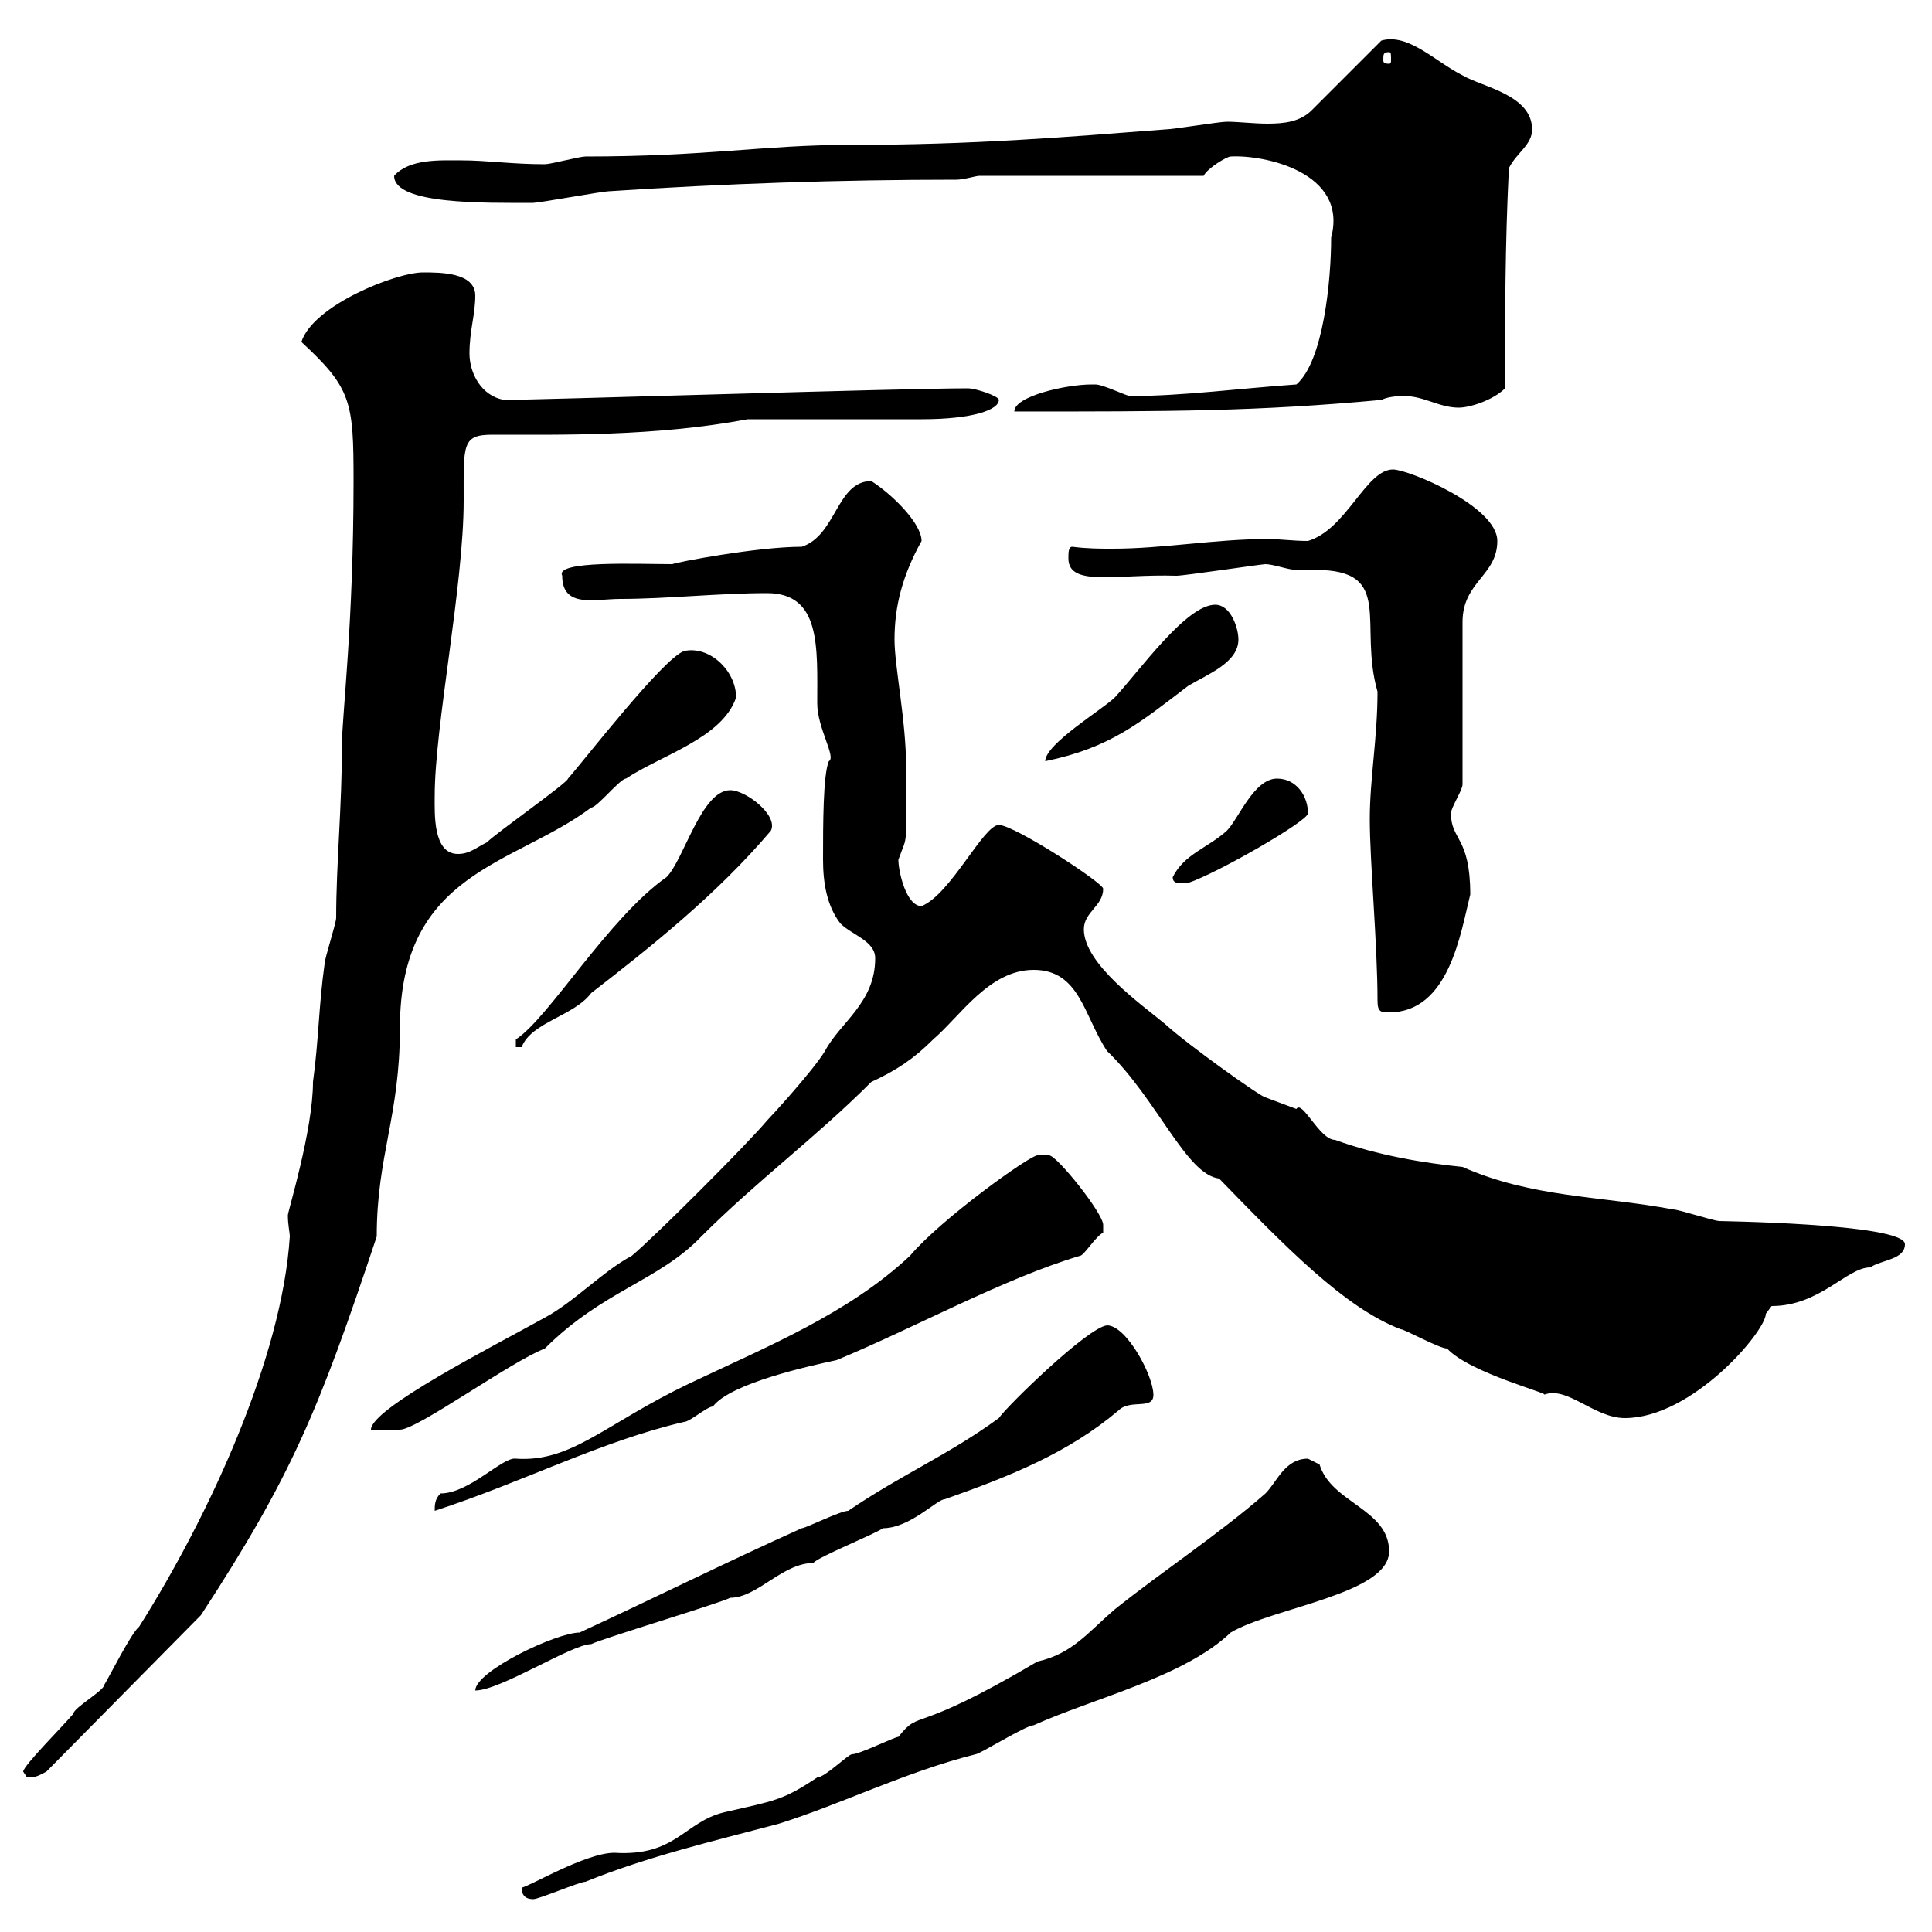 <svg xmlns="http://www.w3.org/2000/svg" xmlns:xlink="http://www.w3.org/1999/xlink" width="300" height="300"><path d="M81 293.10C81 294.30 81.60 294.90 82.80 294.90C83.70 294.90 90 292.20 90.90 292.20C100.50 288.30 110.70 285.90 120.90 283.20C130.50 280.20 140.70 275.10 151.50 272.40C152.10 272.40 159.30 267.90 160.50 267.90C169.80 263.70 183.90 260.40 191.10 253.50C197.70 249.60 215.70 247.50 215.70 240.90C215.70 234.30 206.70 233.40 204.90 227.40C204.90 227.40 203.10 226.50 203.10 226.50C199.50 226.50 198.30 230.10 196.50 231.90C189.30 238.20 180.60 243.90 173.10 249.90C168.90 253.50 166.50 256.80 161.10 258C141.30 269.70 143.10 265.20 139.50 269.70C138.90 269.70 133.50 272.40 132.30 272.40C131.70 272.40 128.10 276 126.90 276C121.50 279.60 120.30 279.60 112.50 281.40C106.20 282.90 105 288.30 95.40 287.70C90.90 287.70 81.90 293.10 81 293.10ZM3.60 275.10C3.60 275.10 4.20 276 4.20 276C5.70 276 6 275.70 7.20 275.10L31.20 250.80C45.30 229.20 49.50 219 58.50 192C58.50 179.40 62.10 173.40 62.10 159.60C62.10 135.30 79.80 134.40 91.80 125.40C92.70 125.40 96.30 120.90 97.20 120.90C102.60 117.30 112.20 114.60 114.30 108.30C114.30 104.10 110.10 100.20 106.20 101.10C102.90 102.30 90.60 118.20 88.20 120.90C88.20 121.50 77.10 129.30 75.60 130.80C73.80 131.70 72.90 132.60 71.10 132.60C67.20 132.60 67.50 126.30 67.50 123.60C67.50 112.80 72 90.90 72 77.70C72 69 71.70 67.50 76.50 67.50C87 67.50 101.70 67.80 116.10 65.10L119.10 65.10C122.70 65.10 139.50 65.10 143.10 65.10C151.20 65.10 155.10 63.60 155.10 62.10C155.10 61.50 151.50 60.30 150.30 60.30C140.10 60.30 83.70 62.10 78.30 62.10C74.70 61.50 72.90 57.90 72.90 54.90C72.90 51.30 73.80 48.90 73.80 45.90C73.80 42.30 68.40 42.30 65.70 42.30C61.50 42.30 48.60 47.40 46.80 53.10C54.60 60.30 54.90 62.40 54.90 74.70C54.90 96.90 53.10 111.30 53.10 115.50C53.10 125.40 52.20 134.10 52.20 142.50C52.20 143.40 50.40 148.80 50.40 149.70C49.50 156 49.50 161.40 48.60 168C48.60 175.50 44.70 188.10 44.70 188.70C44.70 190.20 45 191.40 45 192C43.80 210.90 32.40 235.50 21.60 252.60C20.40 253.50 16.80 260.70 16.20 261.60C16.20 262.50 11.40 265.20 11.40 266.10C9.90 267.90 3.60 274.20 3.60 275.10ZM171.90 205.80C168.90 206.10 156.30 218.40 155.10 220.20C147.30 225.90 140.10 228.90 131.70 234.60C130.50 234.60 125.10 237.30 124.50 237.30C112.50 242.70 101.70 248.10 90 253.50C86.40 253.50 73.80 259.50 73.80 262.50C77.70 262.50 88.80 255.30 91.80 255.30C93.60 254.40 111.60 249 113.40 248.10C117.60 248.10 121.50 242.70 126.30 242.70C126.90 241.80 135.90 238.20 137.10 237.30C141.30 237.30 145.50 232.80 146.70 232.80C156.90 229.20 165.90 225.60 173.70 219C175.50 217.20 179.10 219 179.10 216.60C179.10 213.60 174.90 205.80 171.90 205.80ZM161.10 179.40C159.90 179.40 146.10 189.30 141.30 195C131.70 204 119.10 209.10 107.10 214.80C93.90 221.10 88.80 227.10 80.10 226.50C78 226.20 72.90 231.90 68.40 231.90C67.50 232.80 67.50 233.70 67.50 234.60C81.30 230.10 93.30 223.80 106.20 220.80C107.10 220.80 109.80 218.40 110.70 218.40C113.40 214.80 125.70 212.10 129.90 211.20C142.20 206.10 155.70 198.60 167.70 195C168.30 195 170.10 192 171.30 191.40C171.30 191.40 171.30 190.20 171.30 190.20C171.30 188.40 164.10 179.40 162.90 179.40C162.90 179.40 161.10 179.40 161.10 179.40ZM98.10 195C93.60 197.40 89.10 202.20 84.60 204.60C76.50 209.10 57.60 218.70 57.60 222C57.90 222 60.30 222 62.10 222C64.80 222 79.20 211.50 84.60 209.40C93.60 200.40 102.30 198.90 108.90 192C117.60 183.30 126.60 176.70 135.30 168C139.20 166.20 141.90 164.40 144.90 161.40C149.10 157.80 153.60 150.60 160.50 150.60C167.70 150.60 168.30 157.80 171.90 163.20C179.70 170.70 184.20 182.40 189.30 183C199.50 193.50 208.80 203.10 217.50 206.40C218.10 206.40 223.50 209.40 224.70 209.40C228.30 213.30 241.50 216.60 239.70 216.60C243.30 215.10 247.50 220.20 252.30 220.20C262.80 220.20 274.20 206.70 274.20 204C274.20 204 275.10 202.80 275.10 202.80C282.60 202.80 286.80 196.80 290.40 196.80C292.20 195.60 295.80 195.60 295.80 193.20C295.80 189.90 265.20 189.60 267 189.60C266.10 189.60 260.70 187.80 259.80 187.80C248.70 185.70 237.90 186 227.10 181.20C221.10 180.60 213.90 179.40 207.30 177C204.90 177 202.20 170.70 201.30 172.20C201.30 172.20 196.50 170.40 196.50 170.40C195.90 170.40 184.50 162.30 180.90 159C177.30 156 168.30 149.70 168.30 144.30C168.30 141.60 171.30 140.70 171.30 138C171.30 137.10 157.50 128.10 155.10 128.10C152.70 128.10 147.60 138.90 143.10 140.70C140.70 140.70 139.50 135.30 139.50 133.50C141 129.30 140.70 132.30 140.70 119.10C140.70 111.90 138.90 103.50 138.90 99.30C138.90 94.20 140.10 89.40 143.10 84C143.10 81.30 138.60 76.80 135.30 74.70C129.90 74.70 129.90 83.10 124.50 84.90C117.60 84.90 105 87.30 104.40 87.60C99 87.60 86.10 87 87.30 89.40C87.30 94.50 92.40 93 96.30 93C103.50 93 111.60 92.10 119.10 92.10C127.50 92.10 126.90 100.50 126.90 109.20C126.90 113.10 129.90 117.60 128.70 118.20C127.80 120.30 127.80 128.10 127.80 133.50C127.80 137.10 128.40 140.70 130.50 143.40C132.30 145.20 135.90 146.10 135.90 148.80C135.90 155.70 130.50 158.70 128.10 163.20C126.30 166.20 119.70 173.40 119.10 174C116.10 177.60 101.70 192 98.10 195ZM113.40 122.70C108.90 122.70 106.20 133.50 103.50 136.20C94.50 142.50 85.20 158.10 80.10 161.40L80.10 162.60C80.10 162.60 81 162.60 81 162.60C82.50 158.70 89.10 157.80 91.80 154.20C101.10 147 111.30 138.90 119.70 129C120.90 126.60 115.80 122.70 113.40 122.70ZM212.70 127.20C212.70 133.80 213.90 146.70 213.90 155.40C213.90 157.20 214.50 157.20 215.70 157.20C225 157.20 226.80 144.90 228.30 138.90C228.30 129.90 225.30 130.50 225.30 126.30C225.30 125.40 227.10 122.70 227.10 121.80L227.10 96.60C227.10 90.30 232.50 89.40 232.50 84C232.50 78.60 218.70 72.90 216.30 72.90C212.10 72.90 209.10 82.20 203.10 84C200.70 84 198.90 83.70 196.80 83.70C188.70 83.70 180.60 85.20 172.80 85.20C170.70 85.20 168.90 85.20 166.50 84.90C165.90 84.90 165.90 85.80 165.90 86.70C165.90 91.20 173.40 89.10 182.70 89.40C183.90 89.40 195.90 87.60 196.50 87.60C197.70 87.60 200.10 88.50 201.30 88.50C202.20 88.50 203.40 88.50 204.30 88.50C216.60 88.50 210.90 96.90 213.90 107.40C213.90 114.60 212.70 120.90 212.70 127.20ZM182.10 136.20C182.10 137.40 183.30 137.10 184.50 137.10C189 135.60 203.10 127.50 203.10 126.30C203.10 123.60 201.30 120.90 198.30 120.90C194.70 120.90 192.30 127.20 190.50 129C187.50 131.70 183.90 132.60 182.10 136.20ZM188.70 93.90C184.20 93.90 177 104.10 173.10 108.30C171.30 110.10 162.30 115.50 162.30 118.20C172.50 116.10 177 112.20 184.50 106.50C187.50 104.70 192.30 102.90 192.30 99.30C192.30 97.50 191.10 93.90 188.70 93.90ZM169.50 59.70C165.60 59.70 157.50 61.50 157.50 63.90C181.80 63.90 195 63.90 214.50 62.10C215.70 61.50 217.50 61.50 218.10 61.50C221.10 61.50 223.50 63.30 226.50 63.30C228.30 63.30 231.90 62.10 233.70 60.30C233.70 48.90 233.70 38.10 234.30 26.10C235.50 23.70 237.90 22.50 237.90 20.10C237.90 14.70 230.10 13.50 227.10 11.70C222.90 9.60 218.70 5.10 214.50 6.30L203.70 17.10C201.90 18.90 199.50 19.20 196.80 19.20C194.70 19.20 192.30 18.90 190.50 18.90C189.30 18.90 182.10 20.10 180.90 20.10C165.30 21.30 151.20 22.50 131.70 22.50C118.80 22.50 109.80 24.30 90.90 24.30C90 24.30 85.50 25.50 84.60 25.50C79.50 25.50 75.60 24.90 71.70 24.90C68.40 24.90 63.60 24.60 61.20 27.30C61.20 31.80 75.30 31.50 82.80 31.50C83.70 31.50 93.60 29.70 94.50 29.70C112.50 28.50 130.50 27.90 148.50 27.90C149.70 27.90 151.50 27.30 152.10 27.30L186.90 27.30C187.50 26.10 190.50 24.30 191.10 24.30C196.20 24 209.40 26.70 206.70 36.90C206.70 43.50 205.50 56.10 201.30 59.70C192.60 60.30 183.60 61.50 175.50 61.50C174.90 61.50 171.30 59.70 170.10 59.70C170.10 59.70 169.50 59.70 169.50 59.70ZM215.70 8.10C216 8.10 216 8.40 216 9.30C216 9.60 216 9.90 215.70 9.90C214.80 9.90 214.80 9.60 214.80 9.30C214.80 8.40 214.80 8.10 215.70 8.10Z"/></svg>